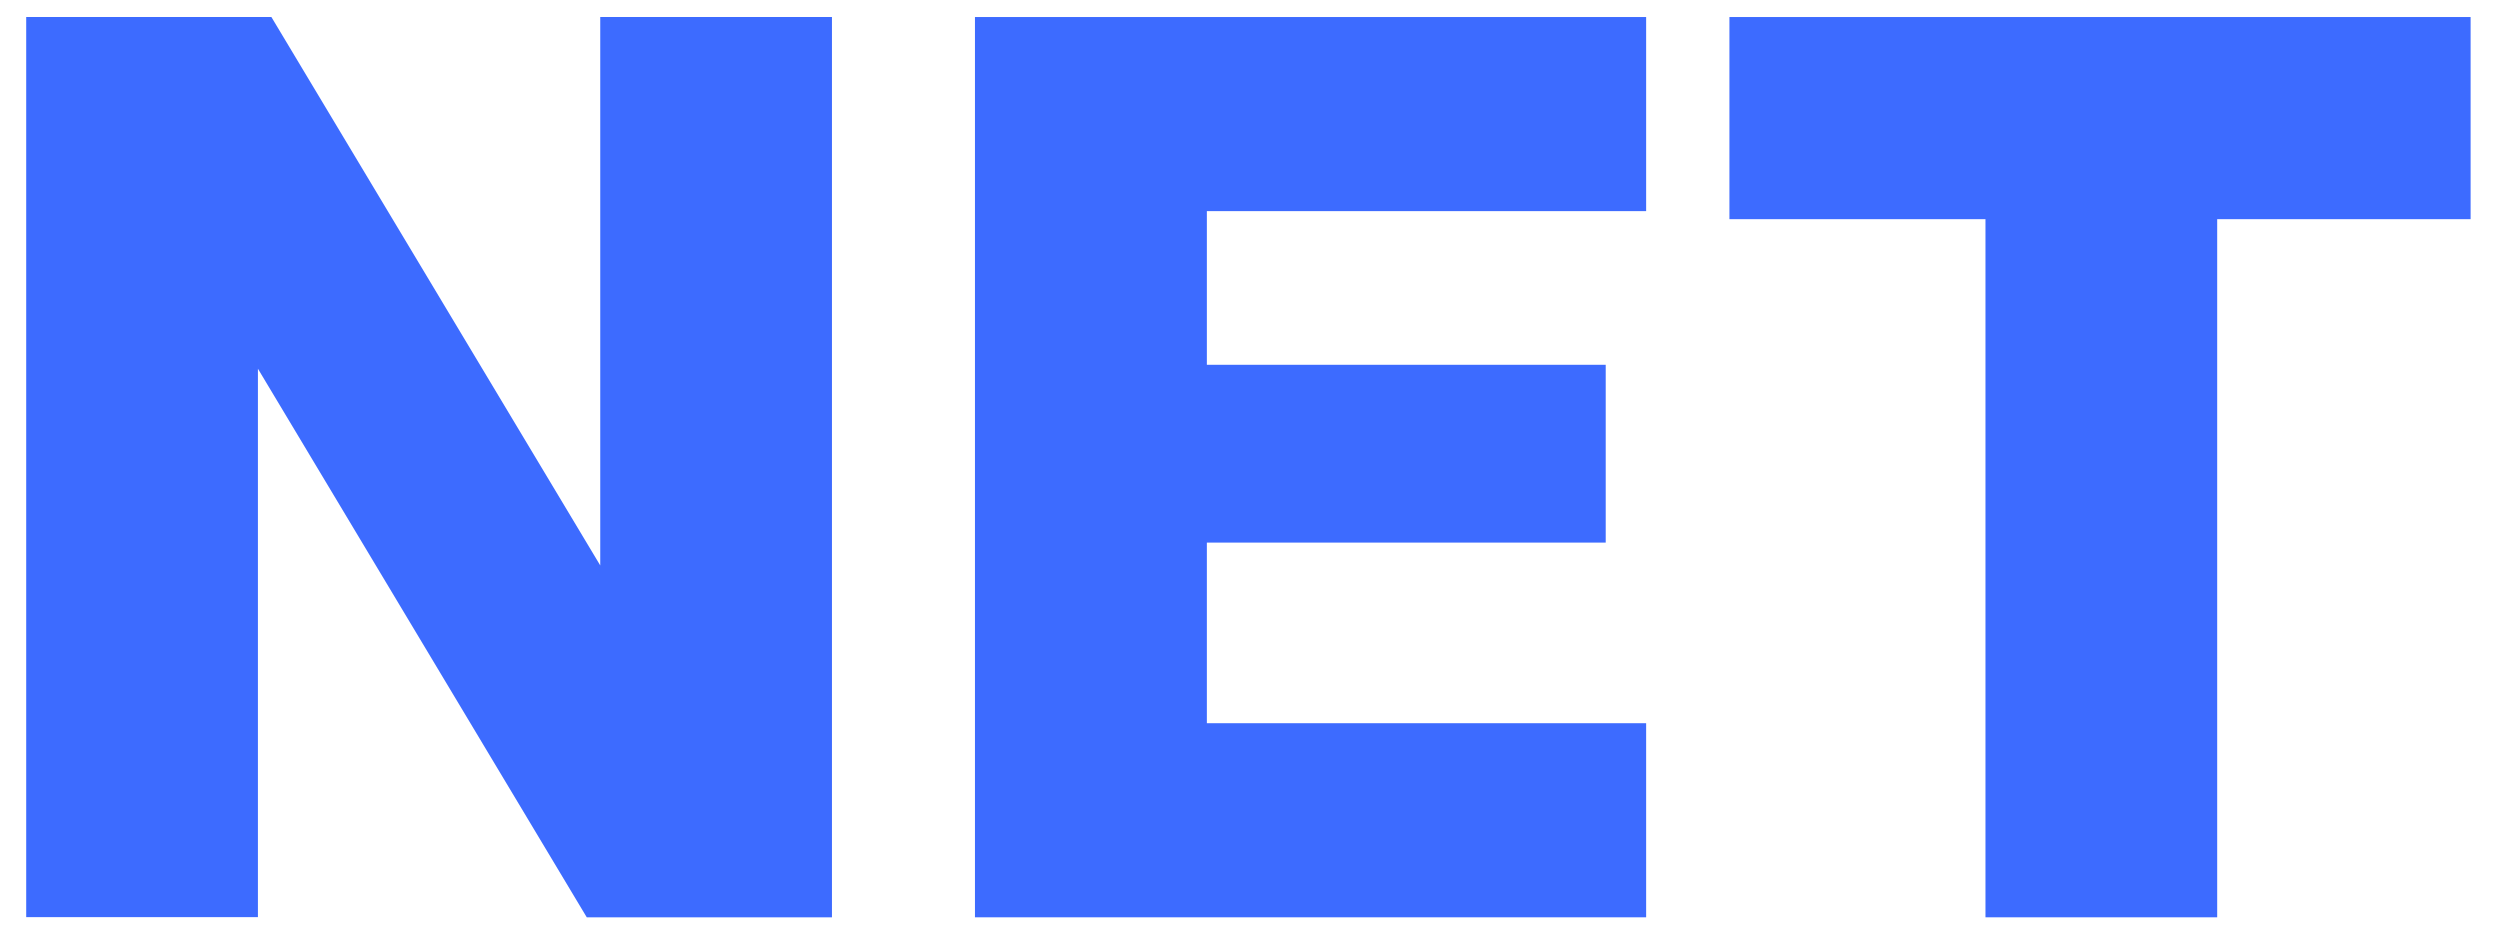 <?xml version="1.0" encoding="UTF-8"?>
<svg id="Layer_1" xmlns="http://www.w3.org/2000/svg" viewBox="0 0 133.57 49.92">
  <defs>
    <style>
      .cls-1 {
        fill: #3d6bff;
      }
    </style>
  </defs>
  <path class="cls-1" d="M1.4,49.01V.91h13.1l17.57,29.3V.91h12.38v48.1h-13.1L13.78,19.7v29.3H1.4Z"/>
  <path class="cls-1" d="M52.09,49.01V.91h35.86v10.37h-23.47v8.21h21.31v9.5h-21.31v9.65h23.47v10.37h-35.86Z"/>
  <path class="cls-1" d="M106.08,49.01V11.71h-13.68V.91h39.6v10.8h-13.54v37.3h-12.38Z"/>
</svg>